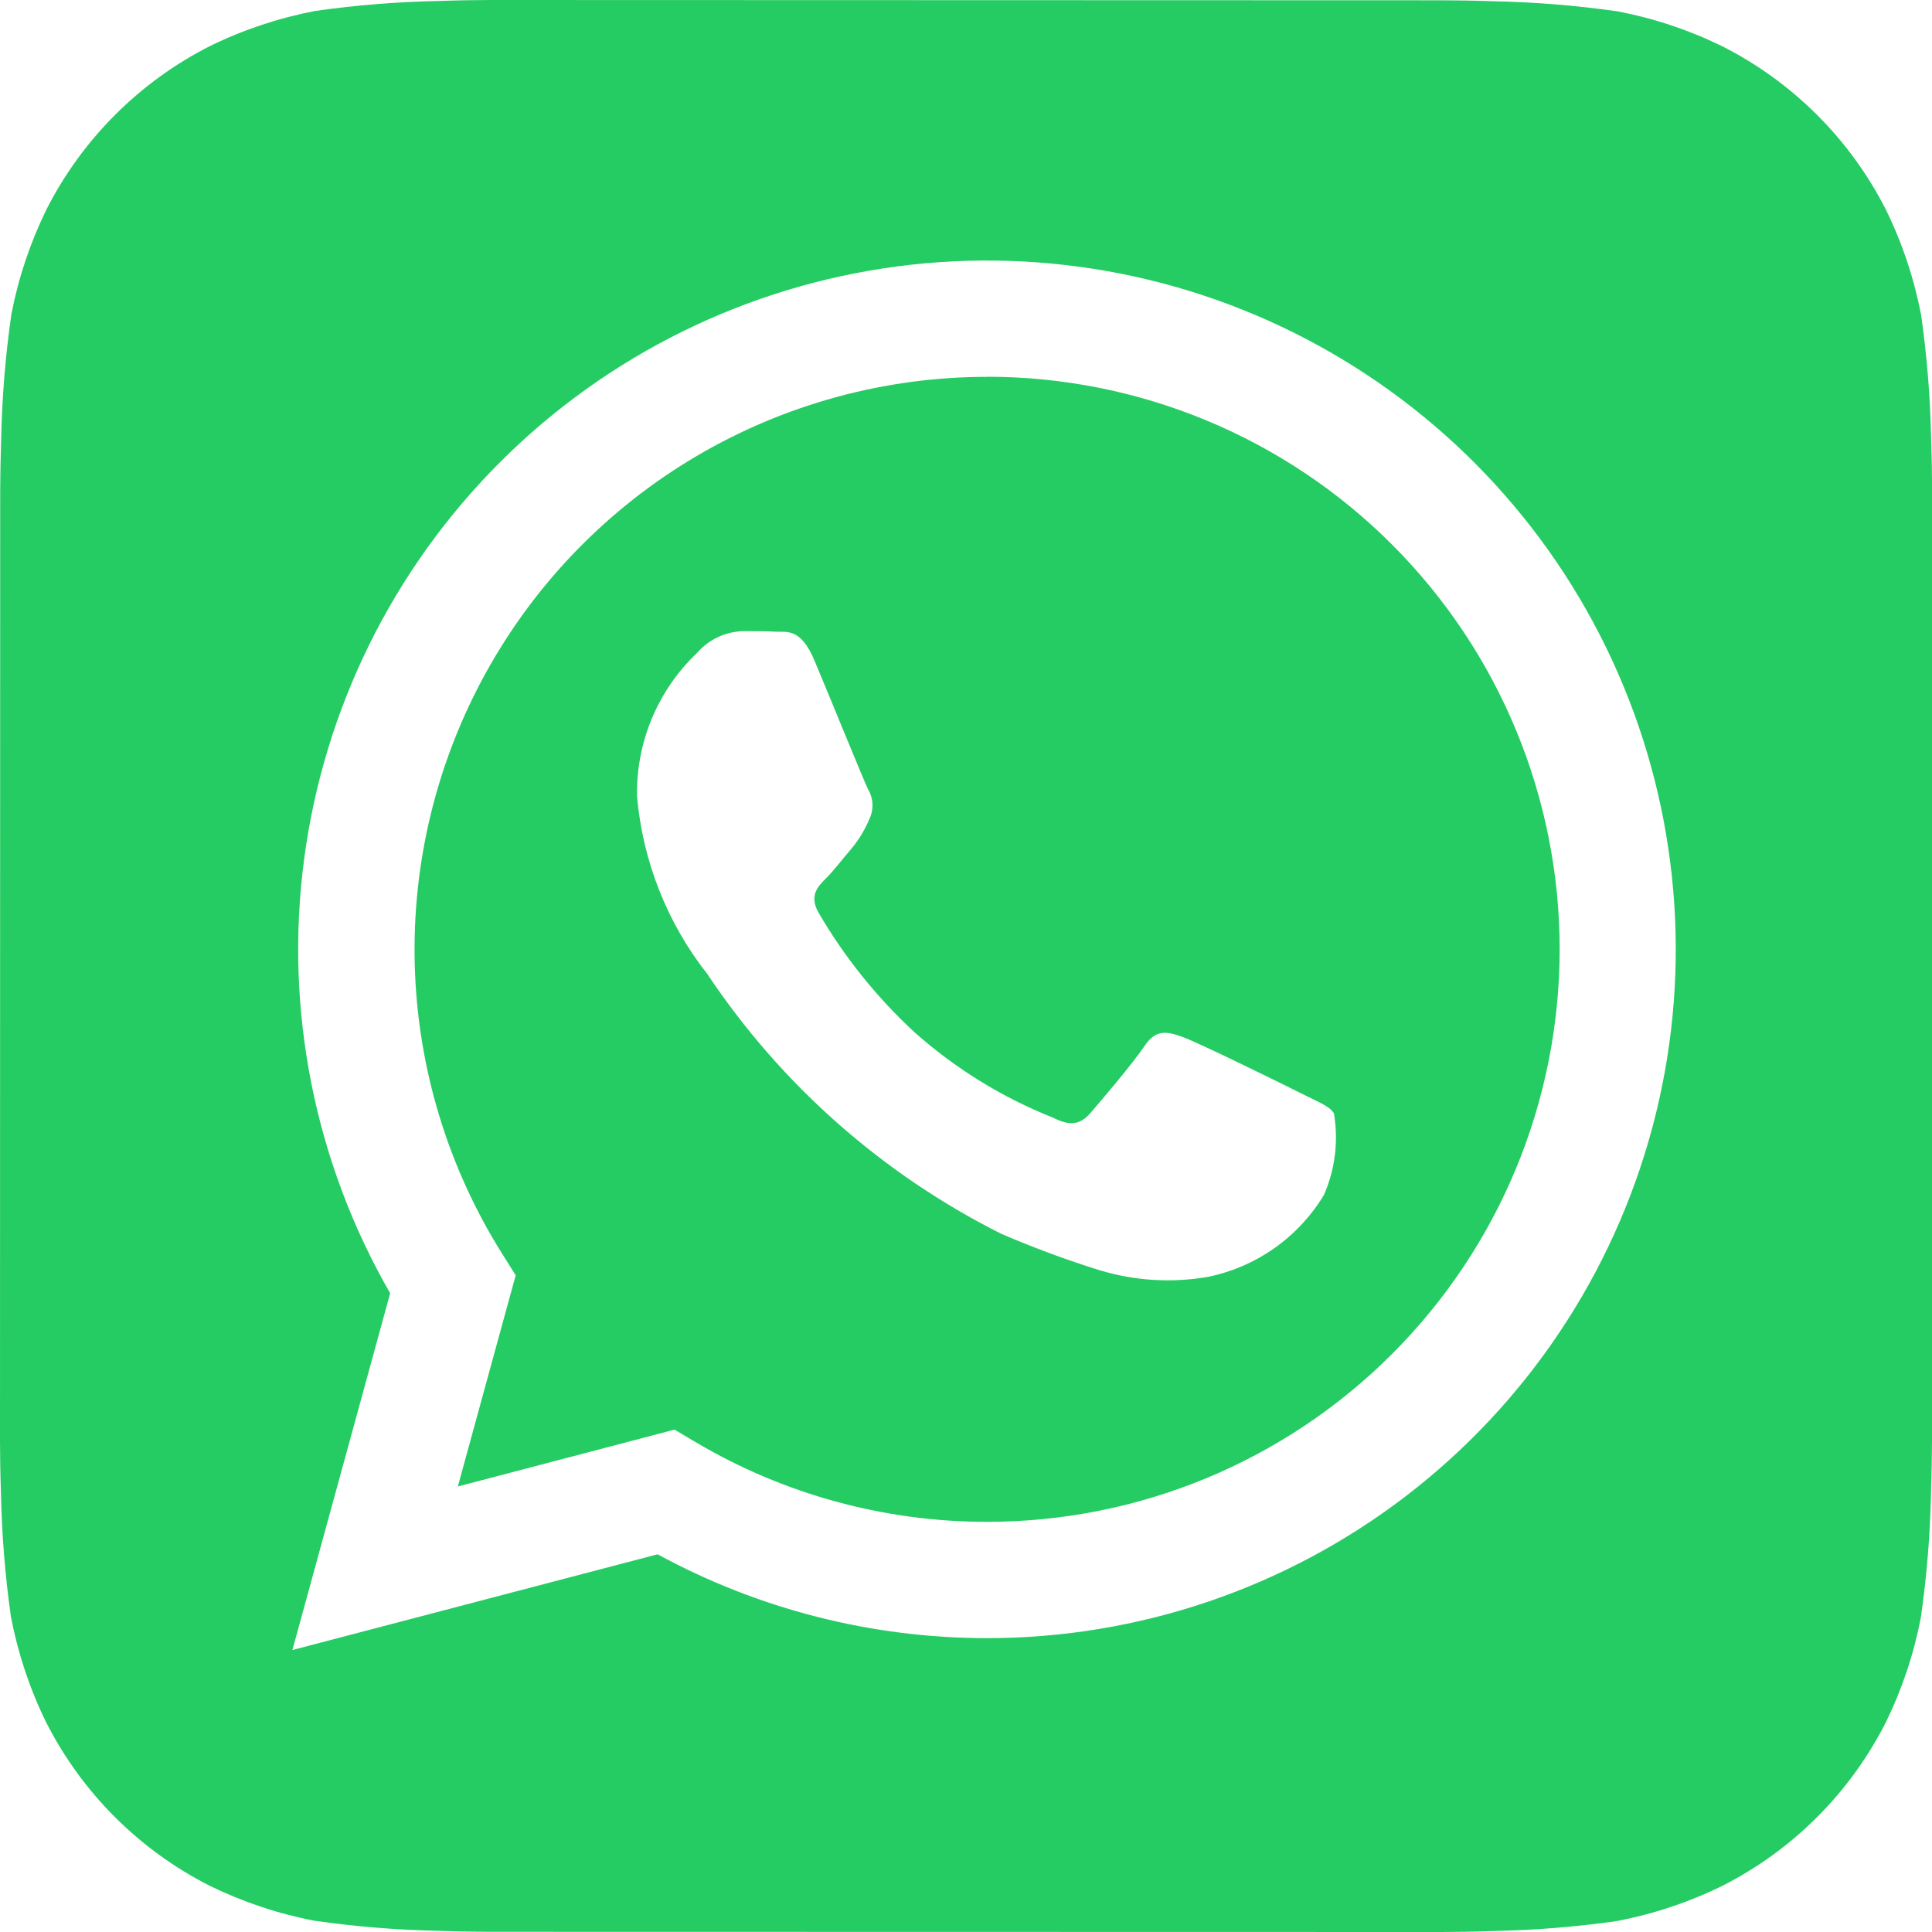 <svg width="40" height="40" viewBox="0 0 40 40" fill="none" xmlns="http://www.w3.org/2000/svg">
    <path d="M39.982 9.094C39.965 8.236 39.897 7.38 39.776 6.53C39.632 5.774 39.388 5.041 39.05 4.35C38.31 2.889 37.123 1.701 35.662 0.96C34.975 0.623 34.247 0.38 33.496 0.236C32.639 0.113 31.776 0.043 30.912 0.026C30.546 0.012 30.072 0.006 29.852 0.006L10.155 0C9.934 0 9.46 0.006 9.094 0.02C8.236 0.037 7.38 0.105 6.53 0.226C5.774 0.37 5.041 0.614 4.35 0.952C2.889 1.692 1.701 2.879 0.96 4.34C0.624 5.027 0.38 5.755 0.236 6.506C0.112 7.363 0.042 8.226 0.024 9.09C0.012 9.456 0.004 9.931 0.004 10.15L0 29.848C0 30.067 0.006 30.541 0.02 30.907C0.037 31.766 0.105 32.622 0.226 33.472C0.37 34.227 0.614 34.961 0.952 35.652C1.692 37.113 2.879 38.301 4.34 39.042C5.027 39.378 5.755 39.622 6.506 39.766C7.363 39.889 8.226 39.959 9.09 39.976C9.456 39.99 9.931 39.996 10.15 39.996L29.848 40C30.067 40 30.541 39.994 30.907 39.98C31.766 39.963 32.622 39.895 33.472 39.774C34.227 39.63 34.961 39.386 35.652 39.048C37.114 38.308 38.302 37.121 39.044 35.66C39.38 34.973 39.624 34.245 39.768 33.494C39.892 32.638 39.962 31.774 39.98 30.91C39.992 30.544 40 30.07 40 29.849L40.002 10.155C40.002 9.934 39.996 9.46 39.982 9.094ZM20.435 33.916H20.429C18.048 33.915 15.706 33.318 13.615 32.18L6.054 34.162L8.078 26.775C6.511 24.056 5.885 20.895 6.297 17.784C6.709 14.672 8.136 11.783 10.357 9.565C12.577 7.347 15.468 5.924 18.58 5.515C21.692 5.107 24.852 5.737 27.569 7.308C30.287 8.878 32.411 11.301 33.611 14.201C34.811 17.101 35.021 20.317 34.209 23.348C33.396 26.38 31.605 29.059 29.115 30.969C26.625 32.88 23.574 33.916 20.435 33.916Z" fill="#25CC63"/>
    <path d="M20.441 7.802C18.323 7.802 16.244 8.369 14.419 9.444C12.594 10.519 11.091 12.064 10.066 13.917C9.04 15.77 8.53 17.864 8.587 19.981C8.645 22.098 9.269 24.161 10.395 25.955L10.677 26.403L9.479 30.776L13.965 29.599L14.397 29.855C16.223 30.937 18.306 31.508 20.429 31.508H20.435C23.579 31.508 26.594 30.26 28.817 28.037C31.041 25.815 32.29 22.8 32.291 19.656C32.291 16.512 31.043 13.497 28.82 11.274C26.598 9.05 23.583 7.801 20.439 7.8L20.441 7.802ZM27.409 24.743C27.147 25.176 26.798 25.55 26.385 25.842C25.971 26.133 25.501 26.336 25.005 26.437C24.256 26.566 23.488 26.518 22.761 26.297C22.072 26.082 21.394 25.831 20.731 25.545C18.27 24.31 16.173 22.457 14.645 20.167C13.811 19.107 13.305 17.826 13.189 16.483C13.179 15.928 13.285 15.378 13.5 14.866C13.715 14.355 14.034 13.894 14.437 13.513C14.556 13.377 14.702 13.267 14.865 13.19C15.029 13.114 15.206 13.072 15.387 13.067C15.623 13.067 15.861 13.067 16.069 13.079C16.289 13.089 16.581 12.995 16.869 13.691C17.169 14.403 17.881 16.157 17.969 16.335C18.025 16.428 18.058 16.534 18.063 16.643C18.068 16.752 18.046 16.861 17.999 16.959C17.909 17.173 17.789 17.373 17.643 17.553C17.463 17.761 17.269 18.017 17.109 18.177C16.929 18.355 16.745 18.547 16.951 18.903C17.486 19.819 18.154 20.651 18.933 21.371C19.778 22.123 20.748 22.721 21.799 23.139C22.155 23.319 22.363 23.287 22.571 23.049C22.779 22.811 23.461 22.009 23.699 21.653C23.937 21.297 24.173 21.357 24.499 21.475C24.825 21.593 26.579 22.455 26.935 22.635C27.291 22.815 27.529 22.901 27.617 23.049C27.715 23.622 27.643 24.211 27.409 24.743Z" fill="#25CC63"/>
</svg>
